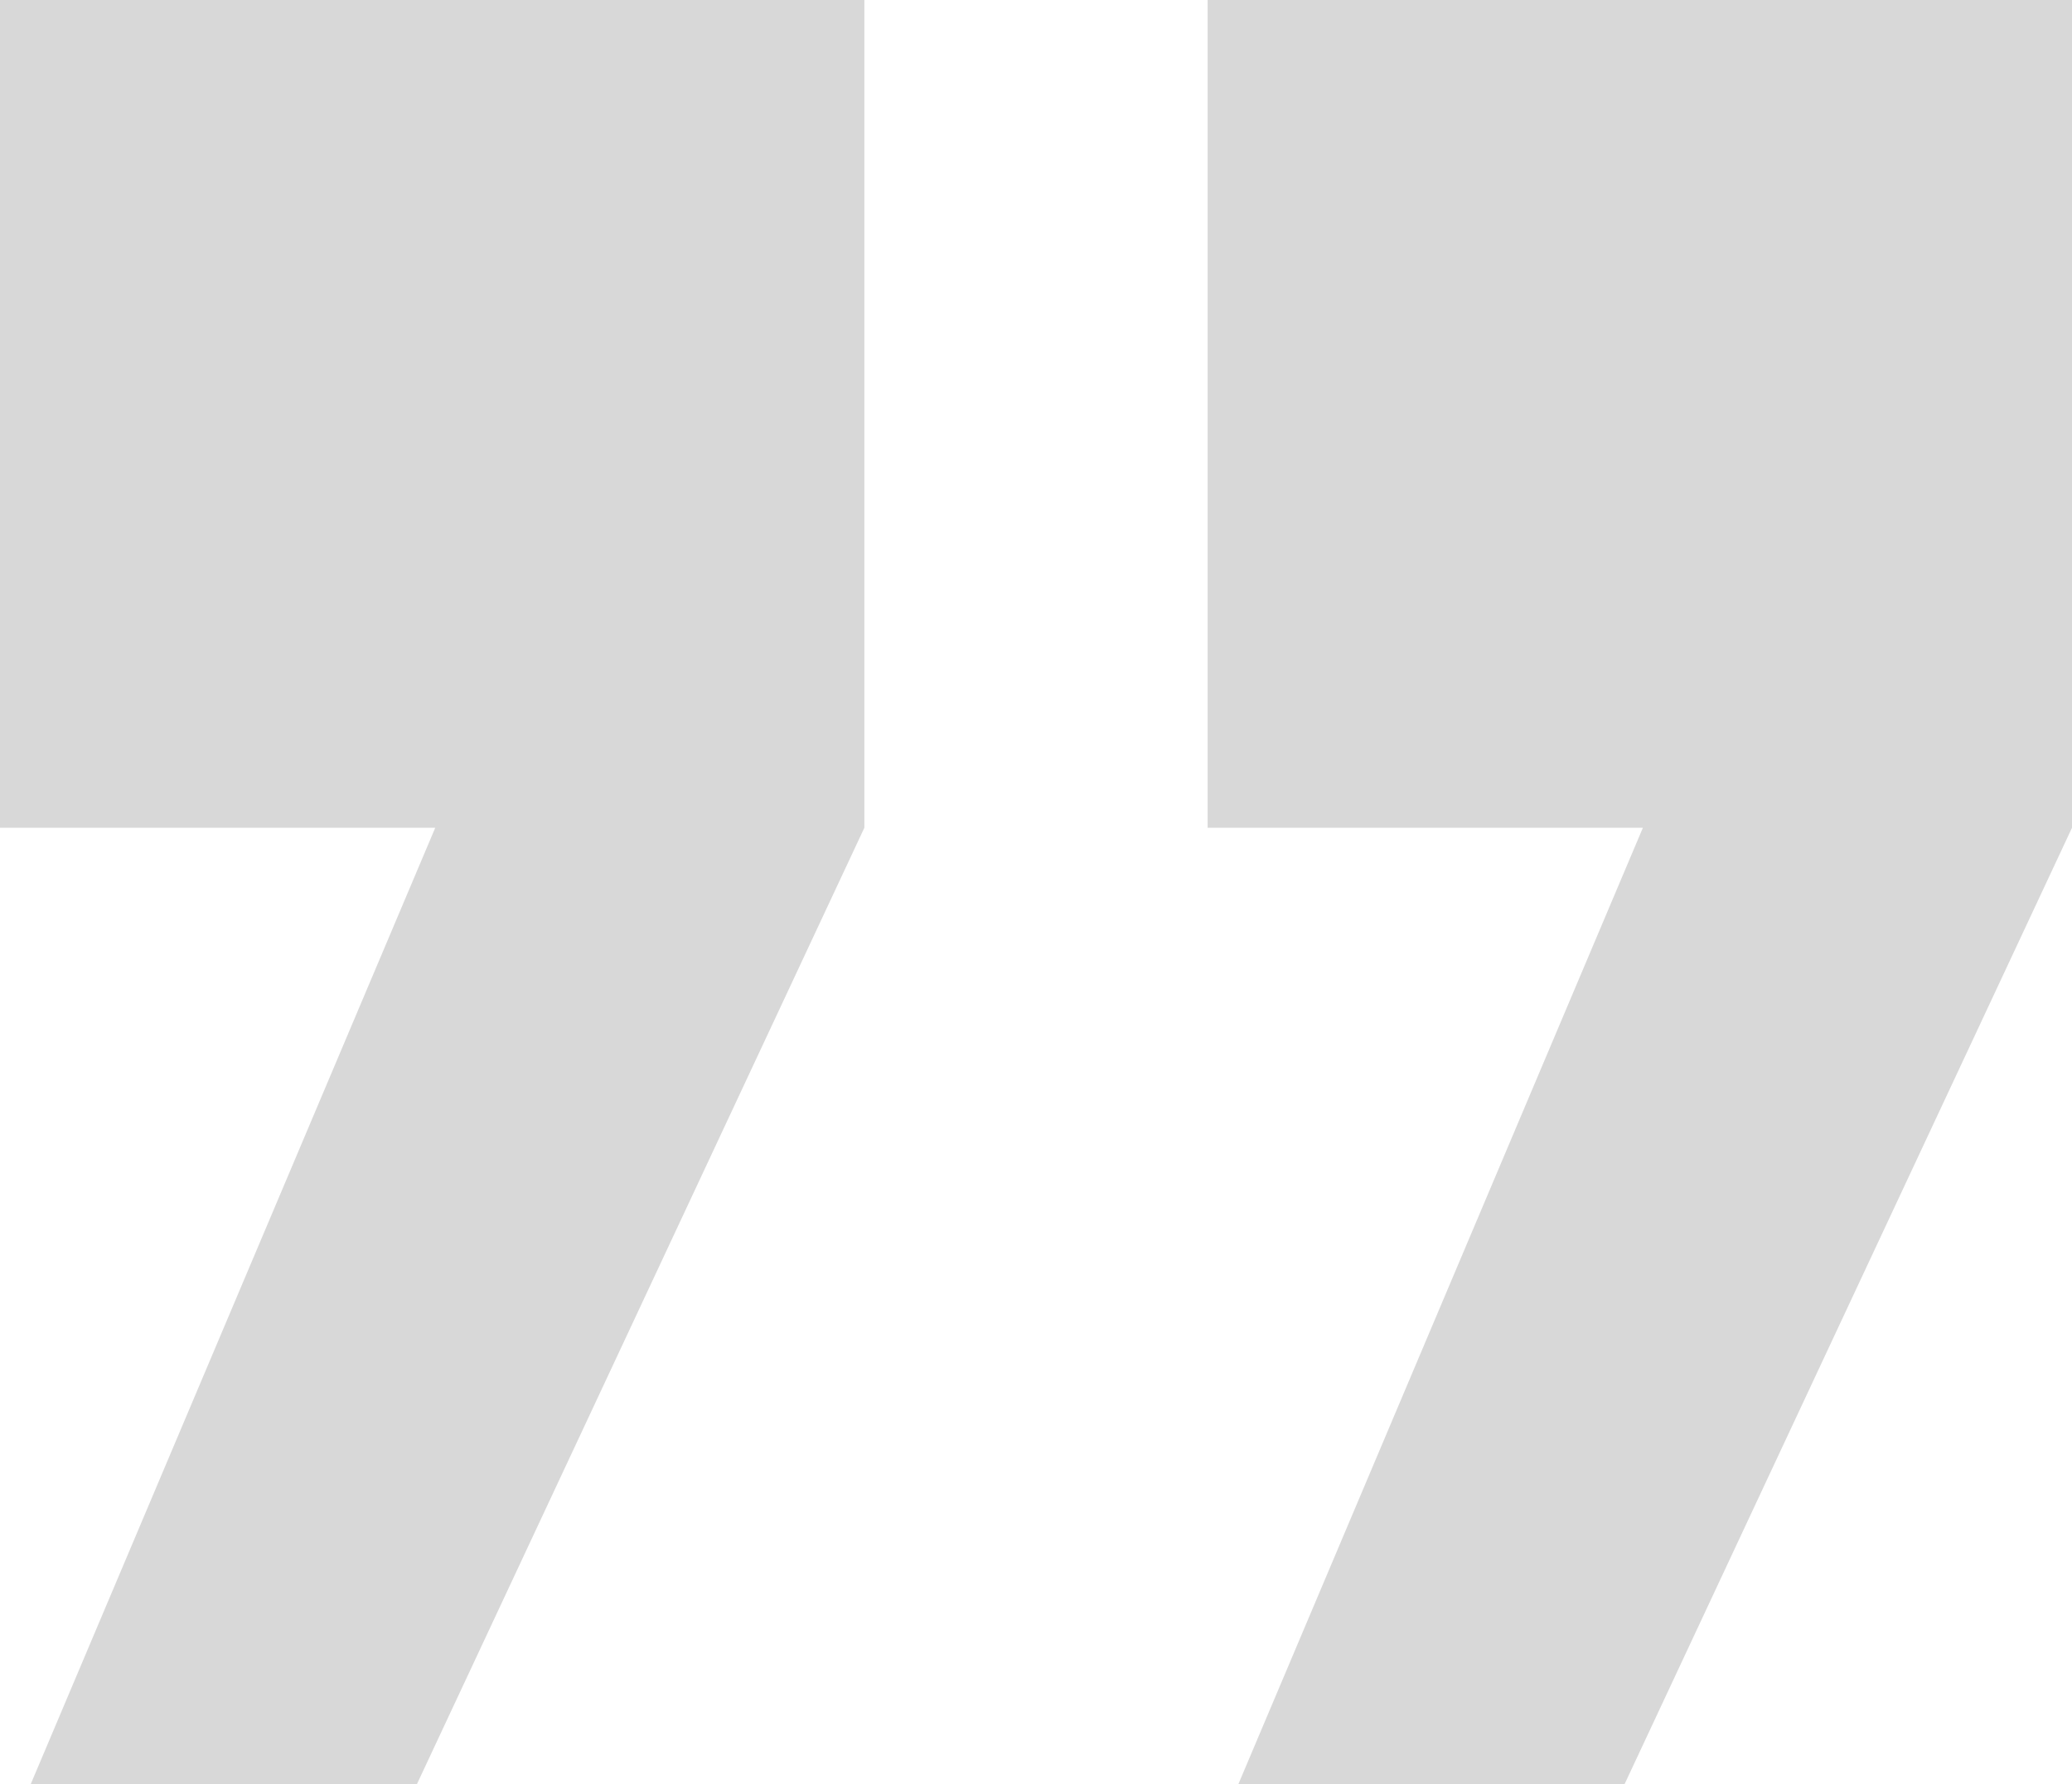 <svg xmlns="http://www.w3.org/2000/svg" width="59.15" height="50.925" viewBox="0 0 59.15 50.925">
  <path id="パス_98" data-name="パス 98" d="M36.575-135.45H11.9v23.625H24.325l-11.55,27.3H23.8l12.775-27.3Zm34.475,0H46.375v23.625H58.8l-11.55,27.3H58.275l12.775-27.3Z" transform="translate(-11.9 135.45)" fill="#d8d8d8"/>
</svg>
